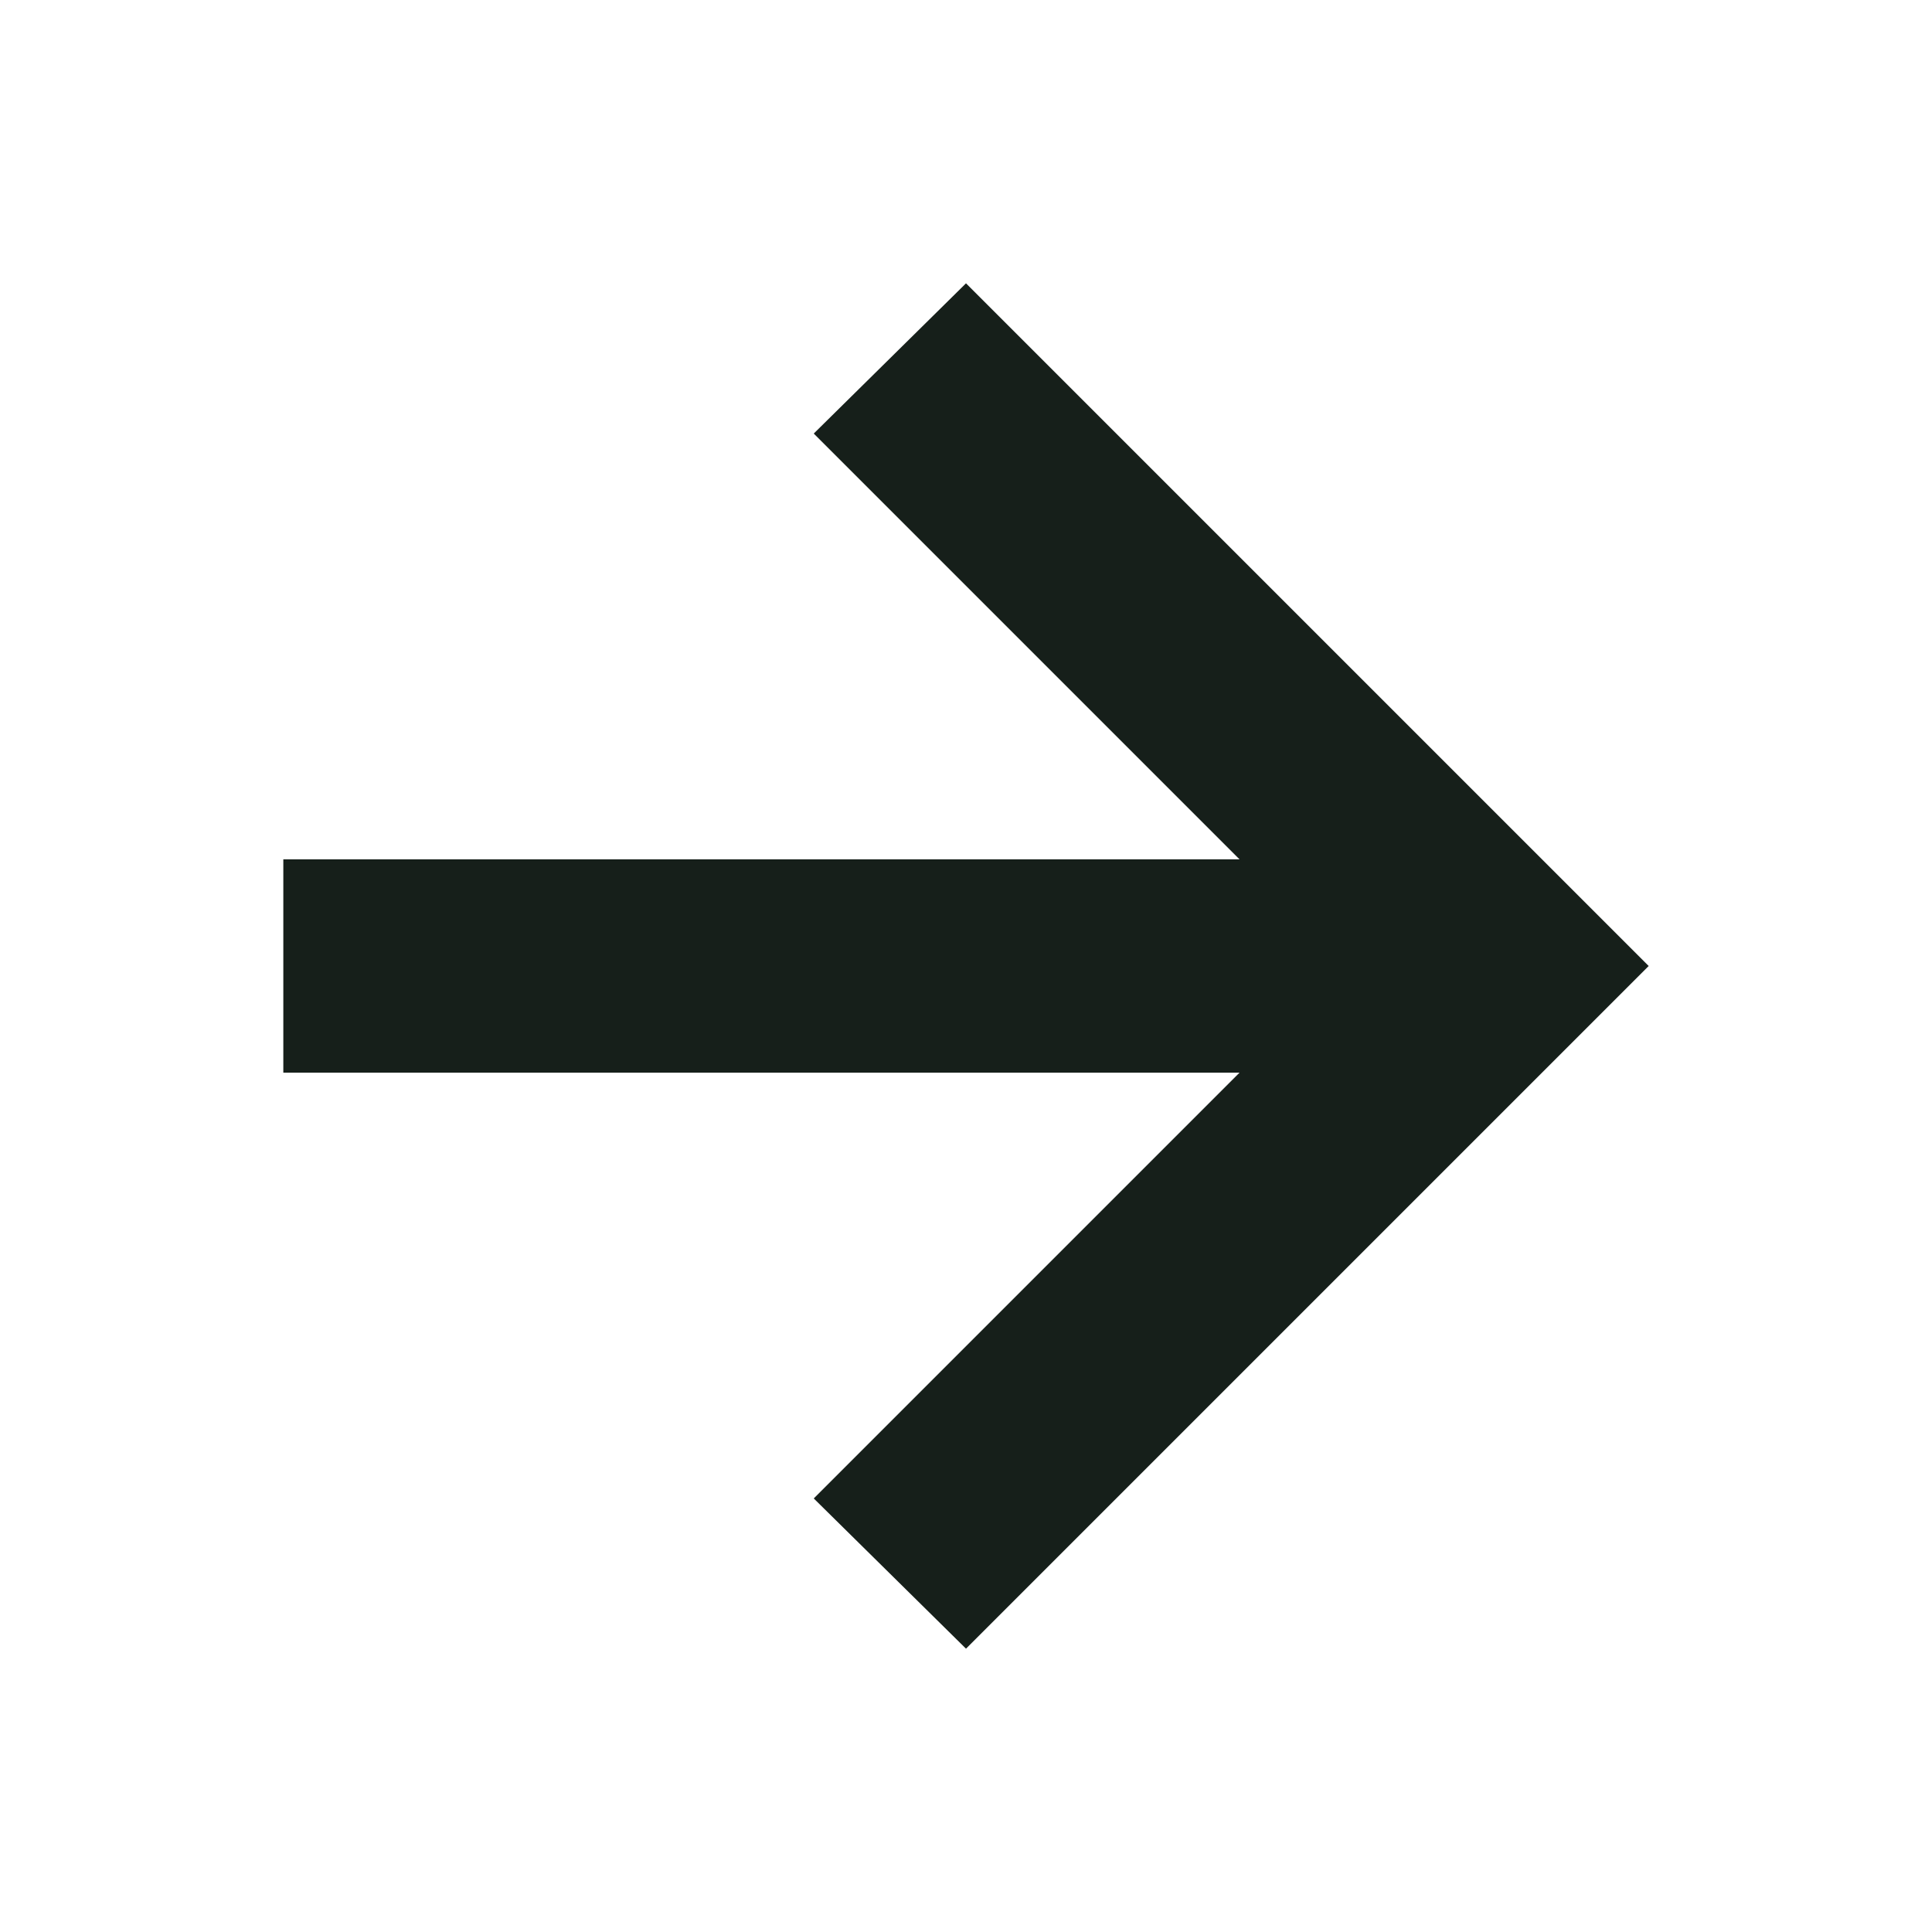 <svg xmlns="http://www.w3.org/2000/svg" height="24px" viewBox="0 -960 960 960" width="24px" fill="#161f1a"><path d="M615.91-427H140.78v-106h475.13L404.35-744.57 480-819.22 819.22-480 480-140.78l-75.65-74.65L615.91-427Z"/></svg>